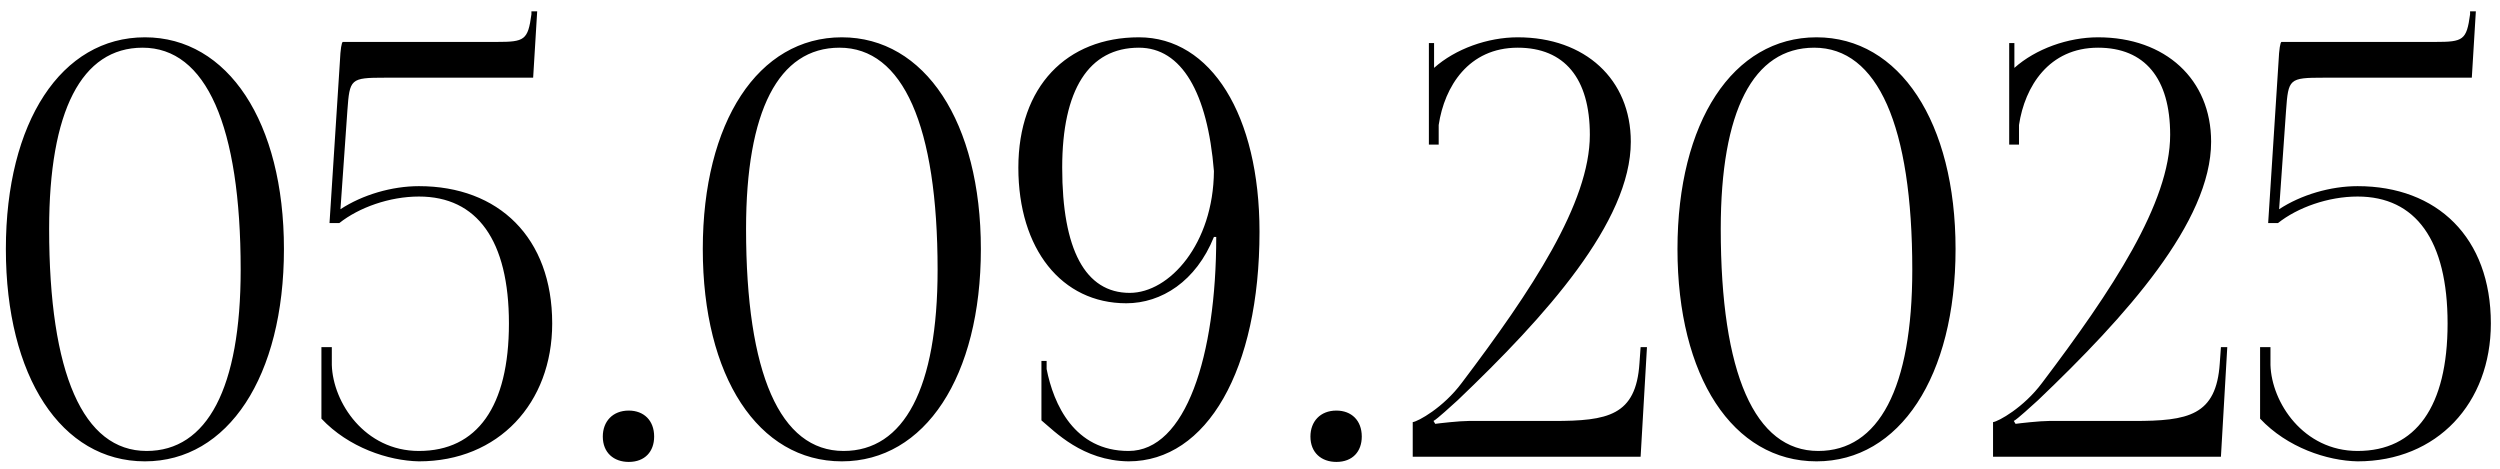 <?xml version="1.0" encoding="UTF-8"?> <svg xmlns="http://www.w3.org/2000/svg" width="208" height="39" viewBox="0 0 208 39" fill="none"><path d="M11.864 3.968C6.776 3.968 4.088 9.248 4.088 19.04C4.088 31.088 6.92 37.52 12.2 37.52C17.24 37.52 20.024 32.288 20.024 22.448C20.024 10.448 17.144 3.968 11.864 3.968ZM12.056 3.104C18.968 3.104 23.624 10.16 23.624 20.72C23.624 31.328 18.968 38.384 12.056 38.384C5.096 38.384 0.488 31.328 0.488 20.72C0.488 10.16 5.096 3.104 12.056 3.104ZM28.518 3.488H41.334C43.639 3.488 43.926 3.344 44.215 1.184V0.944H44.694L44.358 6.464H32.023C29.142 6.464 29.095 6.56 28.902 9.2L28.326 17.408C30.151 16.208 32.599 15.488 34.855 15.488C41.478 15.488 45.943 19.76 45.943 26.912C45.943 33.536 41.478 38.384 34.855 38.384C32.31 38.336 28.998 37.232 26.742 34.832V28.88H27.607V30.368C27.703 33.488 30.343 37.52 34.855 37.52C39.703 37.52 42.343 33.824 42.343 26.912C42.343 20 39.703 16.352 34.855 16.352C32.407 16.352 29.863 17.264 28.23 18.56H27.415L28.279 5.12C28.326 4.064 28.422 3.536 28.518 3.488ZM52.313 34.16C53.561 34.16 54.425 34.976 54.425 36.32C54.425 37.568 53.657 38.432 52.313 38.432C51.065 38.432 50.153 37.664 50.153 36.32C50.153 35.072 50.969 34.16 52.313 34.16ZM69.848 3.968C64.76 3.968 62.072 9.248 62.072 19.04C62.072 31.088 64.904 37.52 70.184 37.52C75.224 37.52 78.008 32.288 78.008 22.448C78.008 10.448 75.128 3.968 69.848 3.968ZM70.04 3.104C76.952 3.104 81.608 10.16 81.608 20.72C81.608 31.328 76.952 38.384 70.04 38.384C63.08 38.384 58.472 31.328 58.472 20.72C58.472 10.16 63.08 3.104 70.04 3.104ZM86.647 34.976V30.032H87.079V30.704C87.655 33.632 89.383 37.52 93.895 37.52C98.647 37.52 101.191 29.648 101.191 19.712H100.999C99.511 23.408 96.631 25.232 93.703 25.232C88.327 25.232 84.727 20.72 84.727 13.952C84.727 7.184 88.759 3.104 94.759 3.104C100.759 3.104 104.791 9.584 104.791 19.28C104.791 30.752 100.423 38.384 93.895 38.384C90.055 38.336 87.751 35.888 86.647 34.976ZM88.375 13.952C88.375 20.768 90.295 24.368 93.991 24.368C97.303 24.368 100.951 20.288 100.999 14.24C100.471 7.712 98.311 3.968 94.759 3.968C90.583 3.968 88.375 7.472 88.375 13.952ZM111.188 34.16C112.436 34.16 113.3 34.976 113.3 36.32C113.3 37.568 112.532 38.432 111.188 38.432C109.94 38.432 109.028 37.664 109.028 36.32C109.028 35.072 109.844 34.16 111.188 34.16ZM136.499 38H117.539V35.12C117.971 35.072 120.083 33.92 121.619 31.856C127.427 24.176 132.275 16.88 132.275 11.216C132.275 6.512 130.163 3.968 126.275 3.968C122.195 3.968 120.179 7.184 119.699 10.4V12.032H118.883V3.584H119.315V5.648C121.091 4.064 123.779 3.104 126.275 3.104C131.891 3.104 135.683 6.608 135.683 11.792C135.683 18.464 128.579 26.336 121.283 33.296C120.803 33.728 119.555 34.88 119.267 35.024L119.411 35.264C119.747 35.216 121.427 35.024 122.195 35.024H129.251C133.763 35.024 136.115 34.592 136.403 30.224L136.499 28.88H137.027L136.499 38ZM150.942 3.968C145.854 3.968 143.166 9.248 143.166 19.04C143.166 31.088 145.998 37.52 151.278 37.52C156.318 37.52 159.102 32.288 159.102 22.448C159.102 10.448 156.222 3.968 150.942 3.968ZM151.134 3.104C158.046 3.104 162.702 10.16 162.702 20.72C162.702 31.328 158.046 38.384 151.134 38.384C144.174 38.384 139.566 31.328 139.566 20.72C139.566 10.16 144.174 3.104 151.134 3.104ZM184.781 38H165.821V35.12C166.253 35.072 168.365 33.92 169.901 31.856C175.709 24.176 180.557 16.88 180.557 11.216C180.557 6.512 178.445 3.968 174.557 3.968C170.477 3.968 168.461 7.184 167.981 10.4V12.032H167.165V3.584H167.597V5.648C169.373 4.064 172.061 3.104 174.557 3.104C180.173 3.104 183.965 6.608 183.965 11.792C183.965 18.464 176.861 26.336 169.565 33.296C169.085 33.728 167.837 34.88 167.549 35.024L167.693 35.264C168.029 35.216 169.709 35.024 170.477 35.024H177.533C182.045 35.024 184.397 34.592 184.685 30.224L184.781 28.88H185.309L184.781 38ZM189.815 3.488H202.631C204.935 3.488 205.223 3.344 205.511 1.184V0.944H205.991L205.655 6.464H193.319C190.439 6.464 190.391 6.56 190.199 9.2L189.623 17.408C191.447 16.208 193.895 15.488 196.151 15.488C202.775 15.488 207.239 19.76 207.239 26.912C207.239 33.536 202.775 38.384 196.151 38.384C193.607 38.336 190.295 37.232 188.039 34.832V28.88H188.903V30.368C188.999 33.488 191.639 37.52 196.151 37.52C200.999 37.52 203.639 33.824 203.639 26.912C203.639 20 200.999 16.352 196.151 16.352C193.703 16.352 191.159 17.264 189.527 18.56H188.711L189.575 5.12C189.623 4.064 189.719 3.536 189.815 3.488Z" fill="black"></path></svg> 